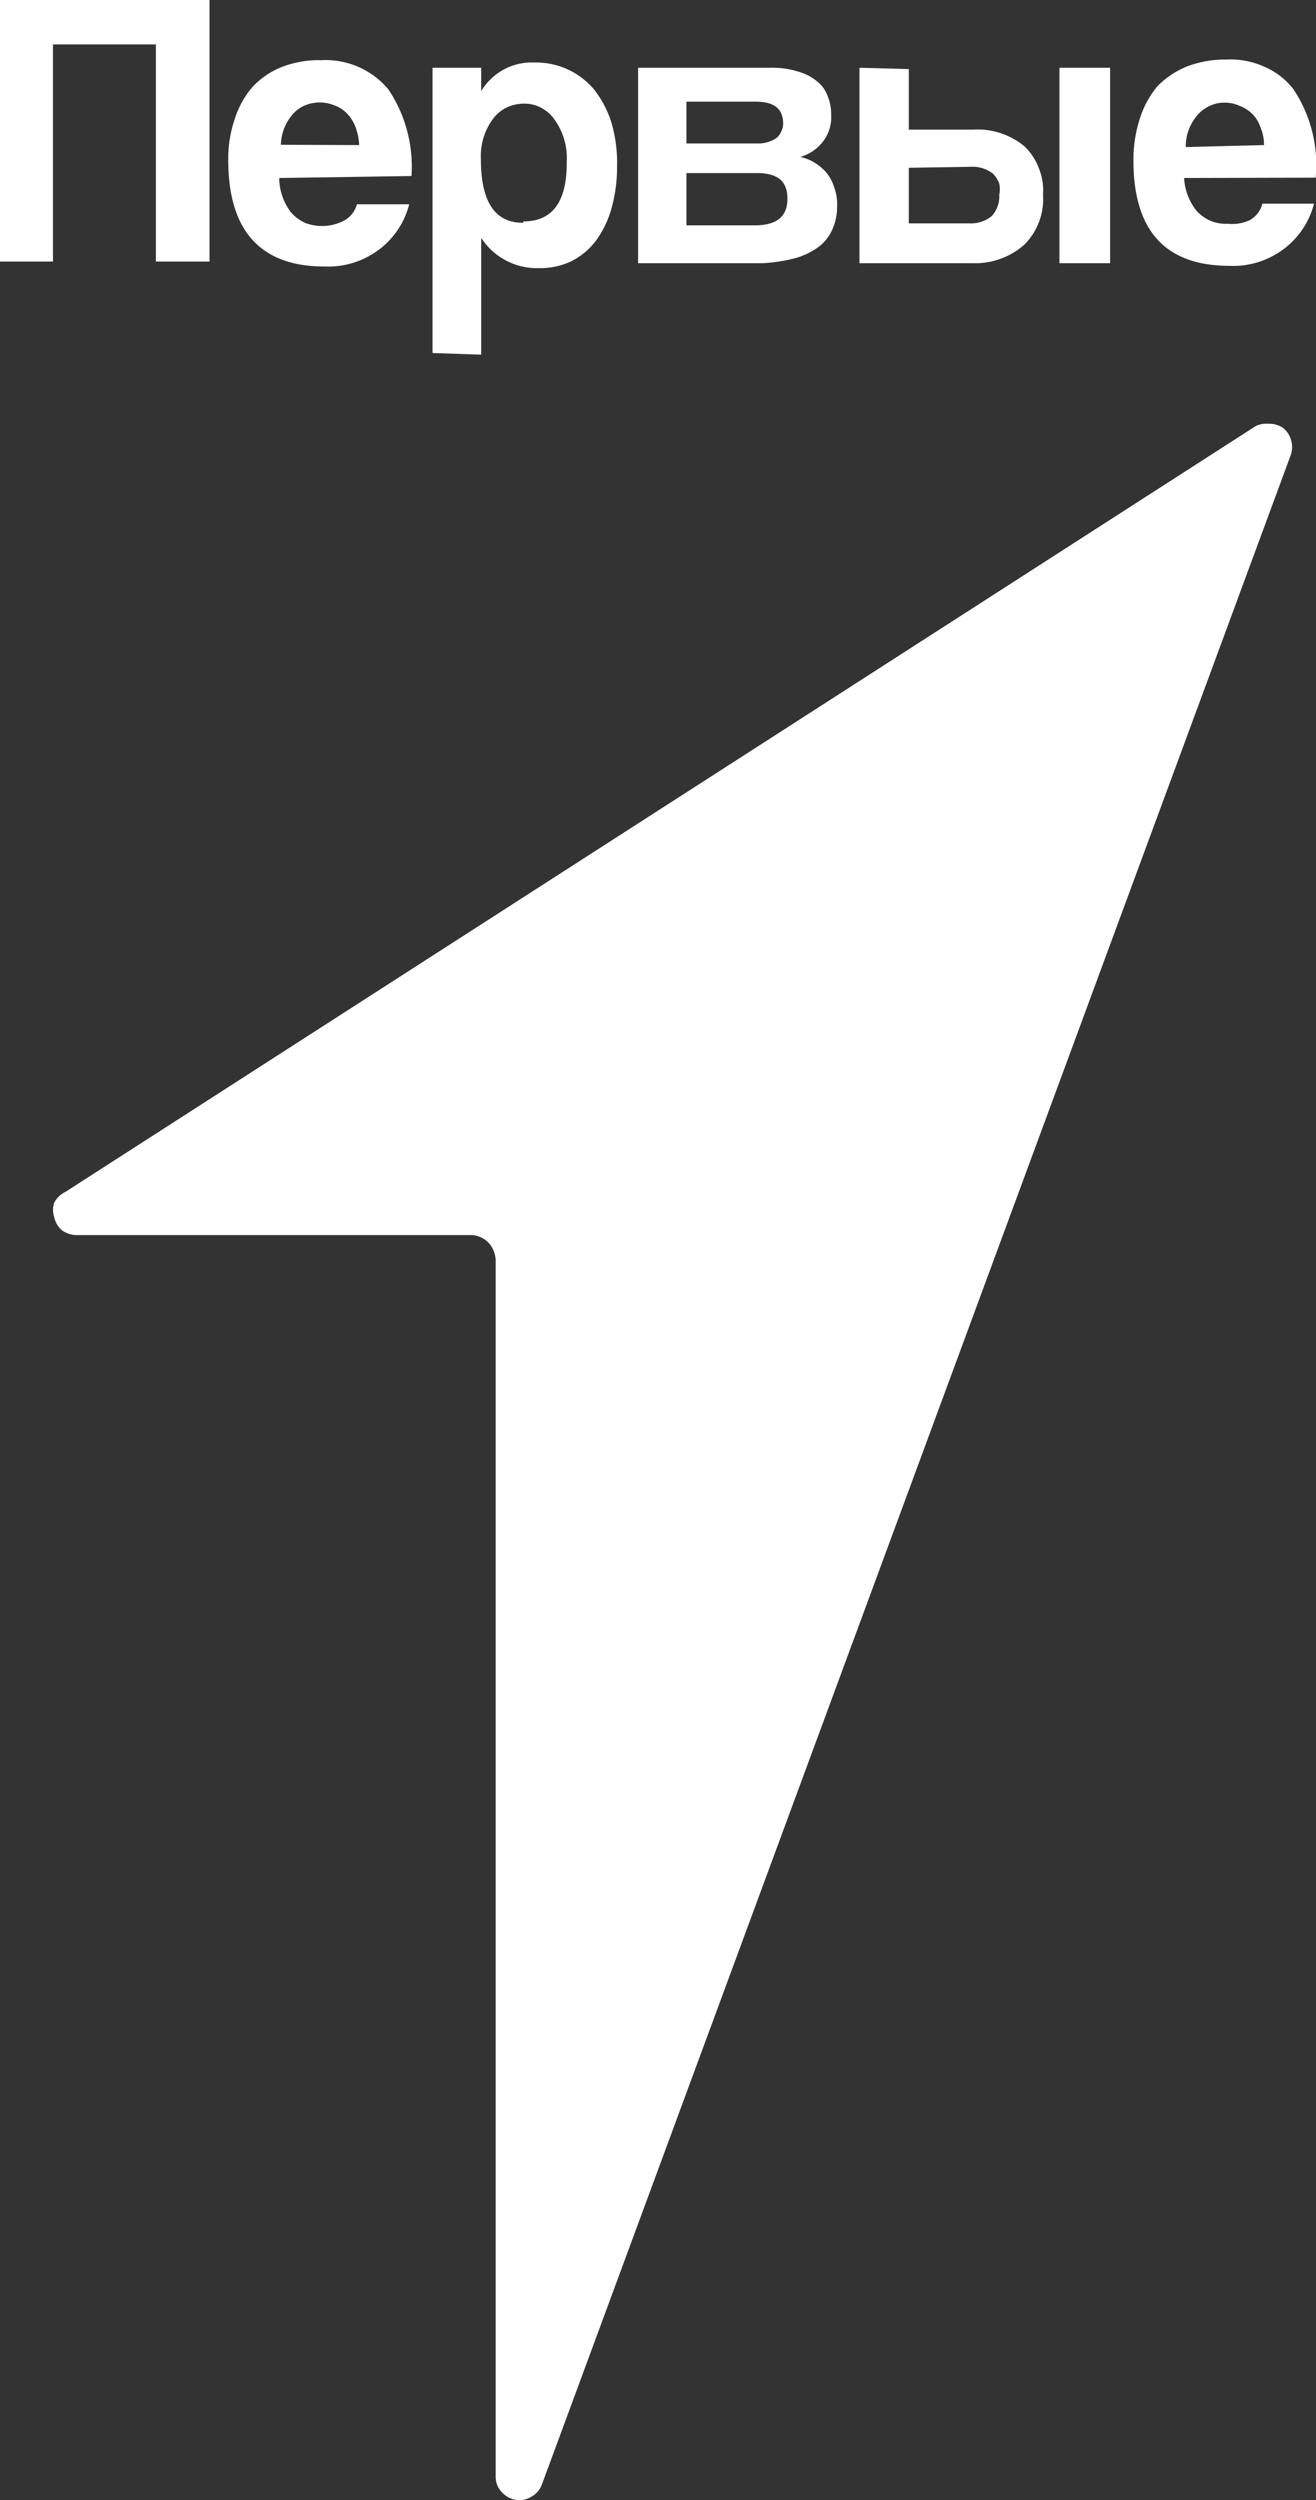 <?xml version="1.0" encoding="UTF-8"?> <svg xmlns="http://www.w3.org/2000/svg" viewBox="0 0 40.01 75.99"><rect x="0" y="0" width="40.01" height="75.99" fill="#333333" stroke="none"/> <defs> <style>.cls-1{fill:#fff;}</style> </defs> <title>Слой 2 (2)</title> <g id="Слой_2" data-name="Слой 2"> <g id="Слой_1-2" data-name="Слой 1"> <g id="Слой_2-2" data-name="Слой 2"> <path class="cls-1" d="M14.33,37.54h-12a.77.77,0,0,1-.44-.14A.72.72,0,0,1,1.65,37a.69.69,0,0,1,0-.45A.79.79,0,0,1,2,36.22L38.1,13a.67.67,0,0,1,.43-.12A.79.79,0,0,1,39,13a.72.72,0,0,1,.25.37.74.74,0,0,1,0,.44L16.47,75.53a.7.7,0,0,1-.32.36.68.68,0,0,1-.48.09.73.73,0,0,1-.43-.25.66.66,0,0,1-.17-.45v-37A.87.87,0,0,0,15,38a.74.74,0,0,0-.4-.4A.71.71,0,0,0,14.33,37.54Z"></path> <polygon class="cls-1" points="4.74 7.95 4.74 1.35 1.61 1.35 1.61 7.95 0 7.95 0 0 6.37 0 6.37 7.95 4.74 7.95"></polygon> <path class="cls-1" d="M8.49,5.41a1.71,1.71,0,0,0,.37,1.06,1.31,1.31,0,0,0,.43.31,1.44,1.44,0,0,0,1.18-.08.79.79,0,0,0,.38-.49h1.59a2.48,2.48,0,0,1-.95,1.4,2.56,2.56,0,0,1-1.63.49C7.91,8.1,6.94,7,6.94,4.87a3.68,3.68,0,0,1,.19-1.23,2.75,2.75,0,0,1,.55-1,2.42,2.42,0,0,1,.88-.6,3.07,3.07,0,0,1,1.2-.21,2.48,2.48,0,0,1,2.05.89,4.22,4.22,0,0,1,.7,2.63Zm2.43-1a1.81,1.81,0,0,0-.12-.57,1.2,1.2,0,0,0-.26-.4,1,1,0,0,0-.38-.24,1.18,1.18,0,0,0-.88,0,1,1,0,0,0-.36.25,1.46,1.46,0,0,0-.38.95Z"></path> <path class="cls-1" d="M13.15,10.73V2.06h1.48l0,.71a1.79,1.79,0,0,1,1.62-.87,2.31,2.31,0,0,1,1.82.83,3.18,3.18,0,0,1,.52,1,4.37,4.37,0,0,1,.17,1.34,4.61,4.61,0,0,1-.16,1.23,3.07,3.07,0,0,1-.47,1,2.14,2.14,0,0,1-.76.64,2.21,2.21,0,0,1-1,.21,2,2,0,0,1-1-.24,2,2,0,0,1-.74-.68v3.55Zm2.76-4c.89,0,1.33-.6,1.32-1.81a2,2,0,0,0-.36-1.27,1.13,1.13,0,0,0-.41-.37,1.07,1.07,0,0,0-.53-.13,1.24,1.24,0,0,0-.53.12,1.12,1.12,0,0,0-.41.34,1.9,1.9,0,0,0-.37,1.22C14.62,6.14,15.05,6.78,15.91,6.77Z"></path> <path class="cls-1" d="M23,4.36a1,1,0,0,0,.6-.16A.52.52,0,0,0,23.75,4a.53.53,0,0,0,.06-.24c0-.46-.28-.67-.84-.67h-2.1V4.36Zm-.06,2.49c.68,0,1-.27,1-.81s-.3-.78-.94-.78H20.87V6.85ZM19.4,8V2.06h4a2.64,2.64,0,0,1,.88.12,1.56,1.56,0,0,1,.57.3,1,1,0,0,1,.32.46,1.45,1.45,0,0,1,.1.55,1.22,1.22,0,0,1-.24.8,1.33,1.33,0,0,1-.7.48,1.35,1.35,0,0,1,.41.16,1.48,1.48,0,0,1,.36.29,1.28,1.28,0,0,1,.26.47,1.49,1.49,0,0,1,.09.59,1.65,1.65,0,0,1-.13.66,1.34,1.34,0,0,1-.4.54,2.21,2.21,0,0,1-.72.36A4.79,4.79,0,0,1,23.17,8Z"></path> <path class="cls-1" d="M32.21,8V2.06h1.54V8Zm-4.58-2.9V6.79h1.85a1,1,0,0,0,.67-.22.92.92,0,0,0,.18-.3.83.83,0,0,0,.05-.35.8.8,0,0,0,0-.34.85.85,0,0,0-.19-.3,1,1,0,0,0-.67-.21Zm0-3V3.94h1.95a2.24,2.24,0,0,1,1.57.51,1.82,1.82,0,0,1,.44.68,1.77,1.77,0,0,1,.12.79,1.9,1.9,0,0,1-.12.82,1.94,1.94,0,0,1-.44.69A2.25,2.25,0,0,1,29.58,8H26.13V2.06Z"></path> <path class="cls-1" d="M36,5.41a1.75,1.75,0,0,0,.38,1,1.25,1.25,0,0,0,.42.3,1.17,1.17,0,0,0,.52.09A1.27,1.27,0,0,0,38,6.69a.8.8,0,0,0,.38-.5h1.57A2.5,2.5,0,0,1,39,7.59a2.55,2.55,0,0,1-1.62.49q-2.93,0-2.92-3.22a4,4,0,0,1,.19-1.24,2.89,2.89,0,0,1,.54-1,2.63,2.63,0,0,1,.9-.6,3.21,3.21,0,0,1,1.19-.21,2.49,2.49,0,0,1,1.14.21,2.23,2.23,0,0,1,.91.7A4.15,4.15,0,0,1,40,5.4Zm2.43-1a1.39,1.39,0,0,0-.12-.57,1,1,0,0,0-.26-.4,1.14,1.14,0,0,0-.38-.23,1.07,1.07,0,0,0-.43-.09,1,1,0,0,0-.44.09,1.08,1.08,0,0,0-.37.26,1.46,1.46,0,0,0-.38,1Z"></path> </g> </g> </g> </svg> 